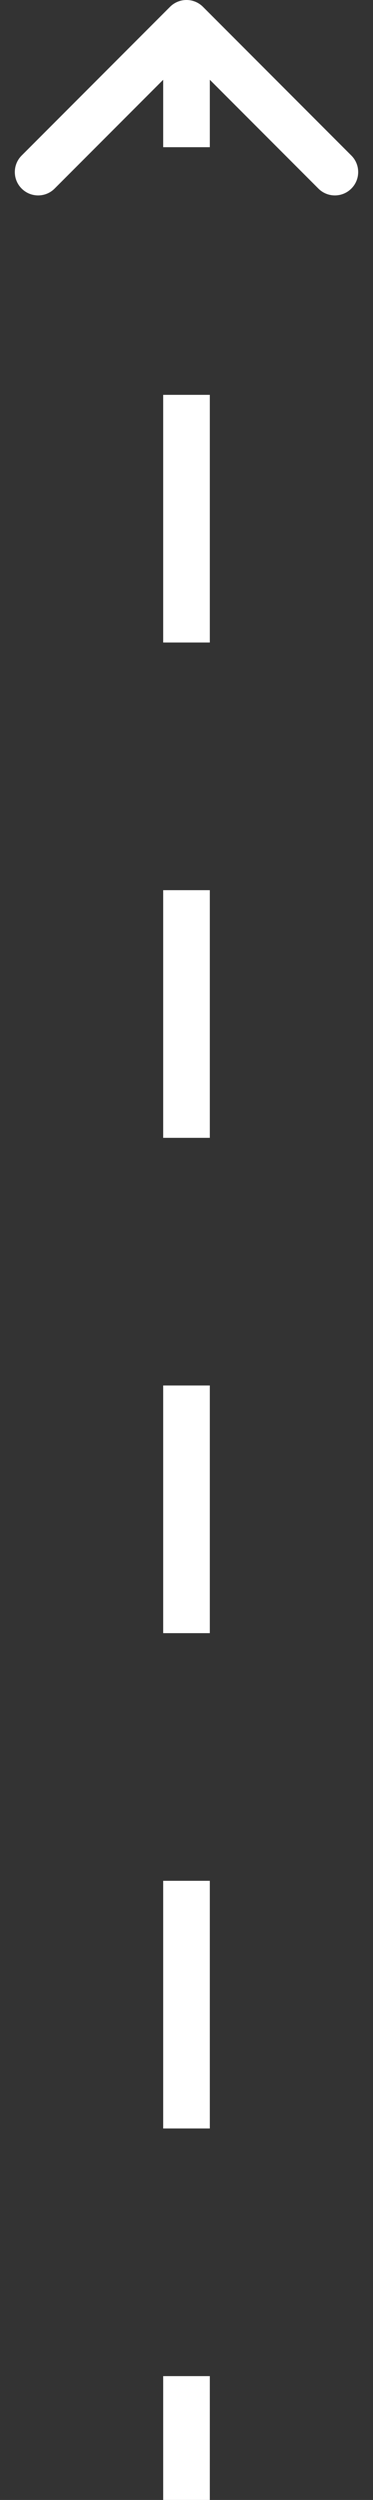 <svg width="16" height="107" viewBox="0 0 16 107" fill="none" xmlns="http://www.w3.org/2000/svg">
<rect x="0" y="0" width="16" height="107" fill="#333333" stroke="none"/>
<path d="M8.707 0.293C8.317 -0.098 7.683 -0.098 7.293 0.293L0.929 6.657C0.538 7.047 0.538 7.681 0.929 8.071C1.319 8.462 1.953 8.462 2.343 8.071L8 2.414L13.657 8.071C14.047 8.462 14.681 8.462 15.071 8.071C15.462 7.681 15.462 7.047 15.071 6.657L8.707 0.293ZM9 107L9 101.7L7 101.7L7 107L9 107ZM9 91.1L9 80.5L7 80.5L7 91.1L9 91.1ZM9 69.9L9 59.3L7 59.3L7 69.9L9 69.9ZM9 48.7L9 38.1L7 38.1L7 48.7L9 48.7ZM9 27.5L9 16.9L7 16.9L7 27.5L9 27.5ZM9 6.3L9 1L7 1L7 6.3L9 6.3ZM8.707 0.293C8.317 -0.098 7.683 -0.098 7.293 0.293L0.929 6.657C0.538 7.047 0.538 7.681 0.929 8.071C1.319 8.462 1.953 8.462 2.343 8.071L8 2.414L13.657 8.071C14.047 8.462 14.681 8.462 15.071 8.071C15.462 7.681 15.462 7.047 15.071 6.657L8.707 0.293ZM9 107L9 101.7L7 101.7L7 107L9 107ZM9 91.1L9 80.5L7 80.5L7 91.1L9 91.1ZM9 69.9L9 59.3L7 59.3L7 69.9L9 69.9ZM9 48.7L9 38.1L7 38.1L7 48.7L9 48.7ZM9 27.5L9 16.9L7 16.9L7 27.5L9 27.5ZM9 6.3L9 1L7 1L7 6.3L9 6.3Z" fill="white"/>
</svg>
